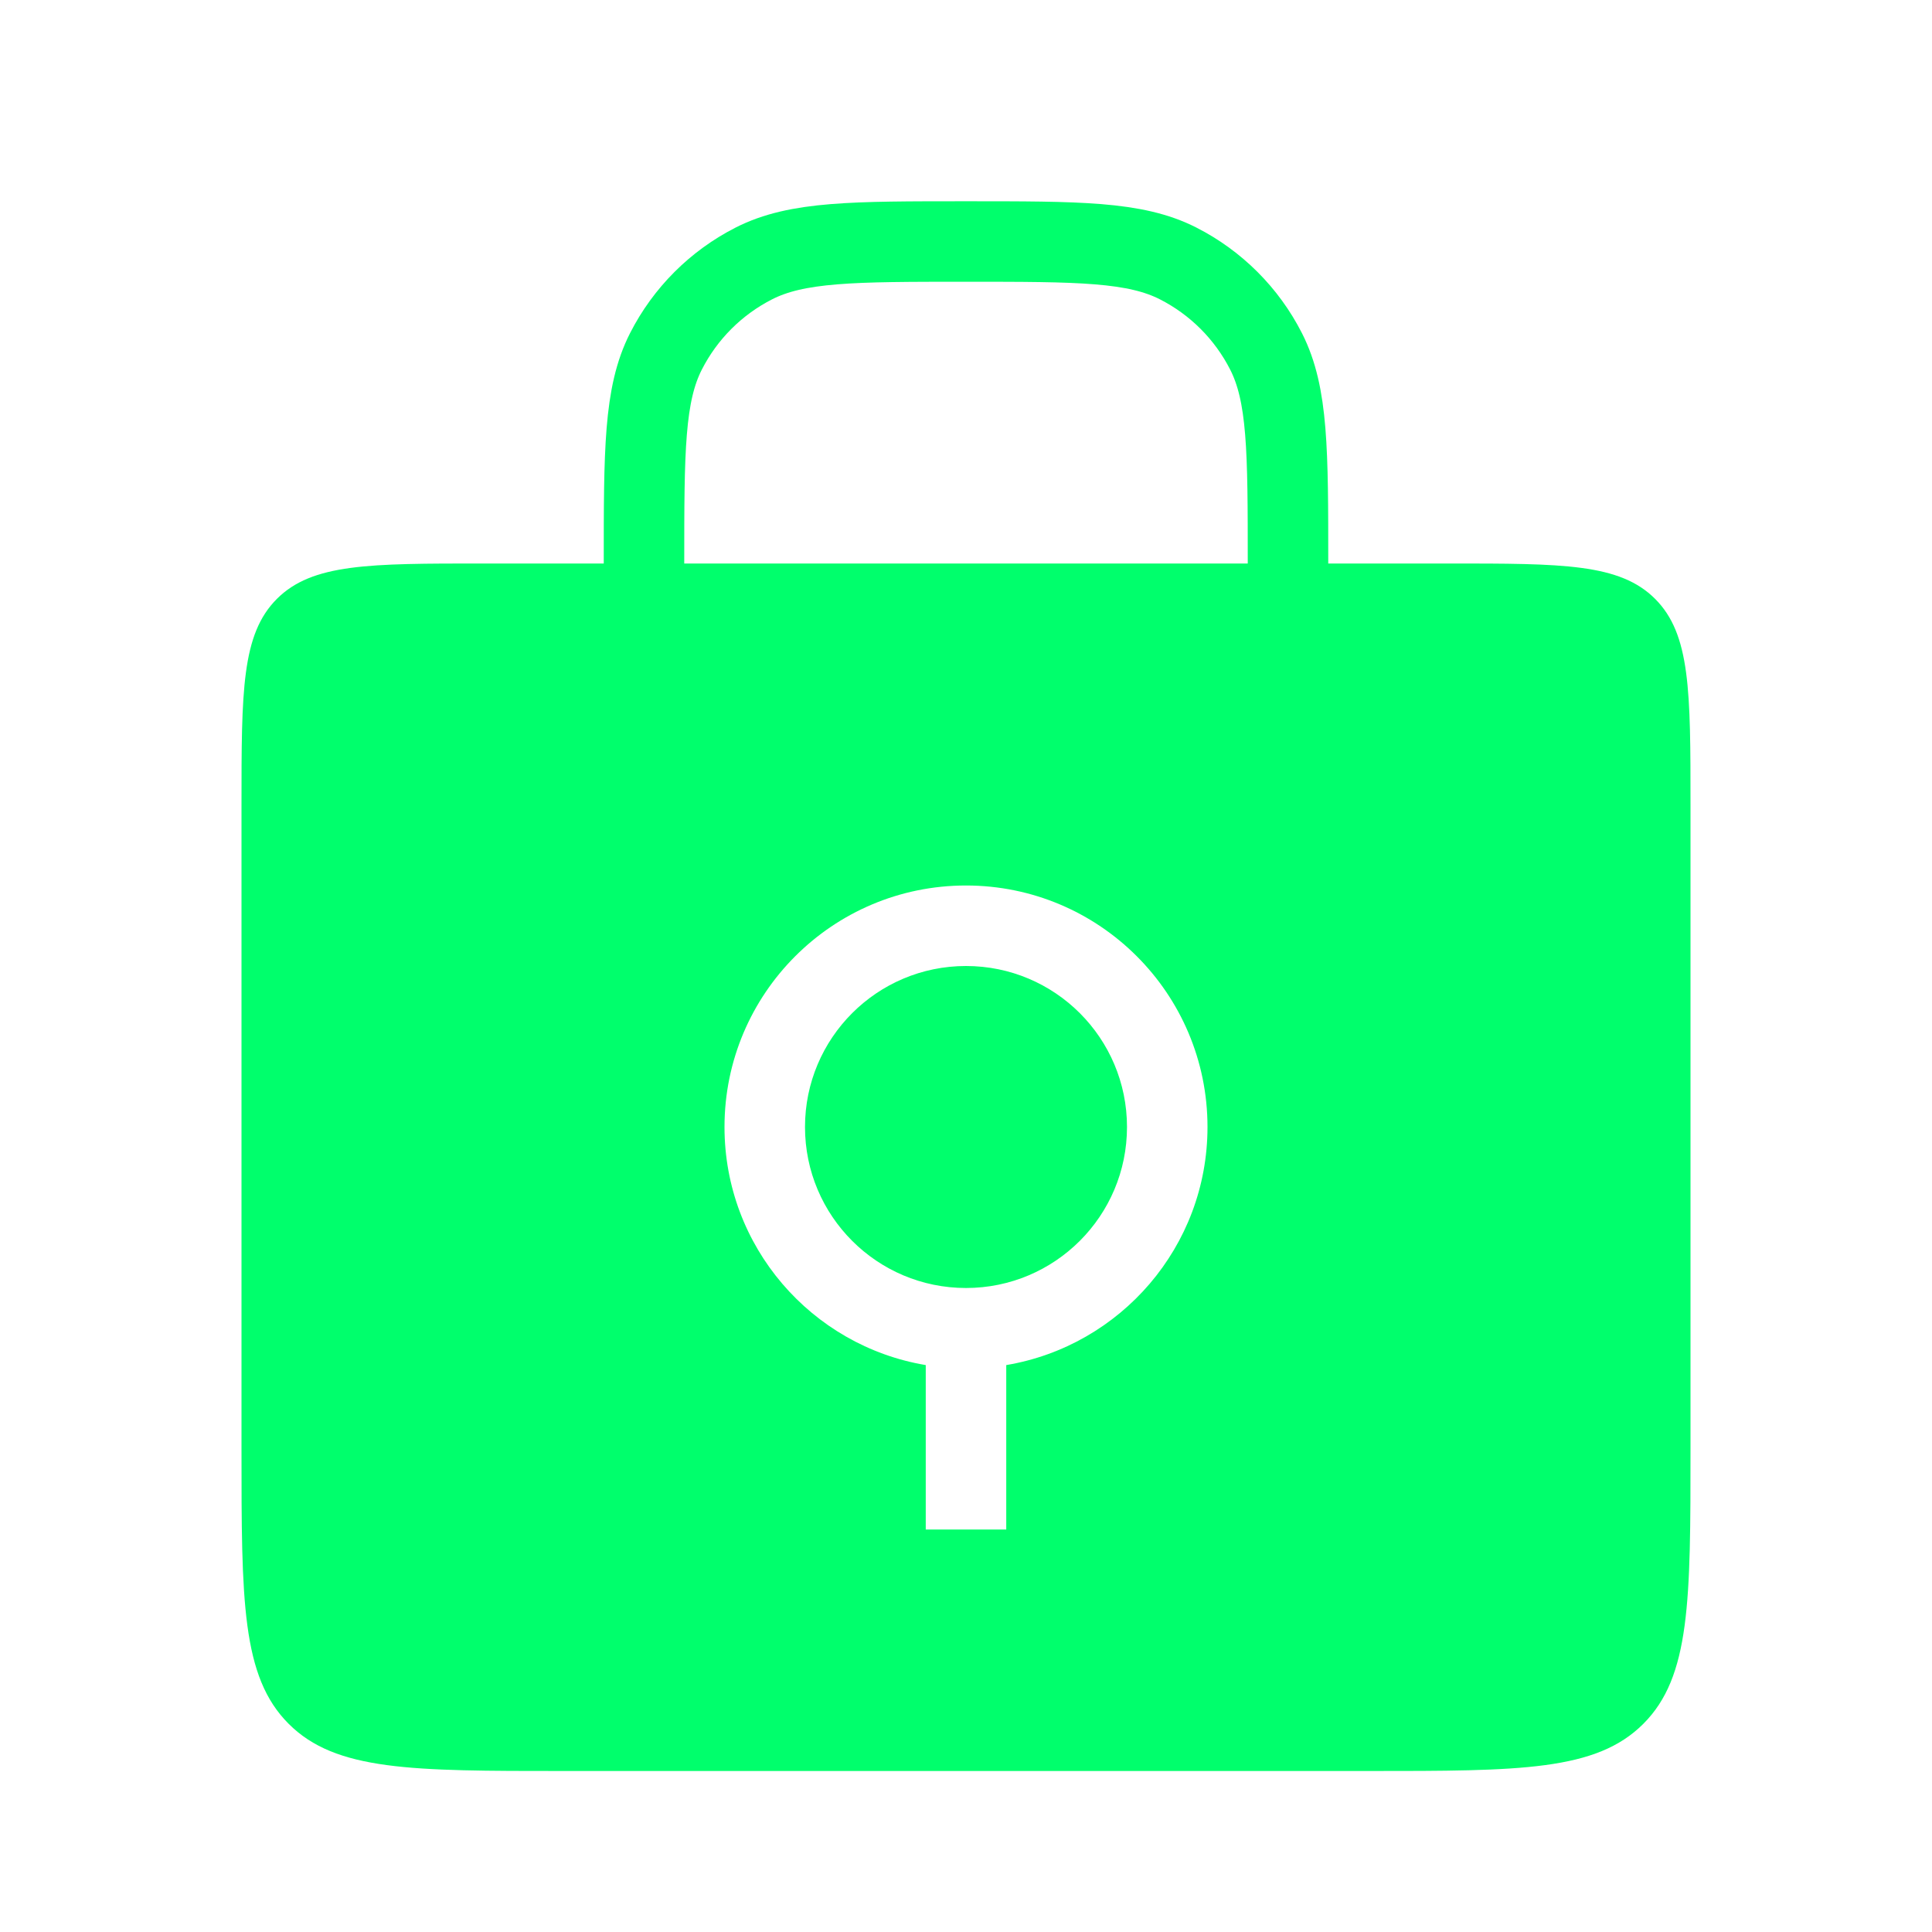 <svg width="48" height="48" viewBox="0 0 48 48" fill="none" xmlns="http://www.w3.org/2000/svg">
<path d="M32 16V14C32 11.2 32 9.8 31.455 8.73C30.976 7.789 30.211 7.024 29.27 6.545C28.2 6 26.8 6 24 6C21.2 6 19.8 6 18.73 6.545C17.789 7.024 17.024 7.789 16.545 8.73C16 9.8 16 11.2 16 14V16" stroke="#00FF6C" stroke-width="2" stroke-linecap="round"/>
<path d="M36 14C38.828 14 40.242 14 41.121 14.879C42 15.758 42 17.172 42 20V36C42 39.771 42 41.657 40.828 42.828C39.657 44 37.771 44 34 44H14C10.229 44 8.343 44 7.172 42.828C6 41.657 6 39.771 6 36V20C6 17.172 6 15.758 6.879 14.879C7.758 14 9.172 14 12 14H36ZM24 22C20.686 22 18 24.686 18 28C18 30.973 20.162 33.439 23 33.915V38H25V33.915C27.838 33.439 30 30.973 30 28C30 24.686 27.314 22 24 22ZM24 24C26.209 24 28 25.791 28 28C28 30.209 26.209 32 24 32C21.791 32 20 30.209 20 28C20 25.791 21.791 24 24 24Z" fill="#00FF6C"/>
</svg>
